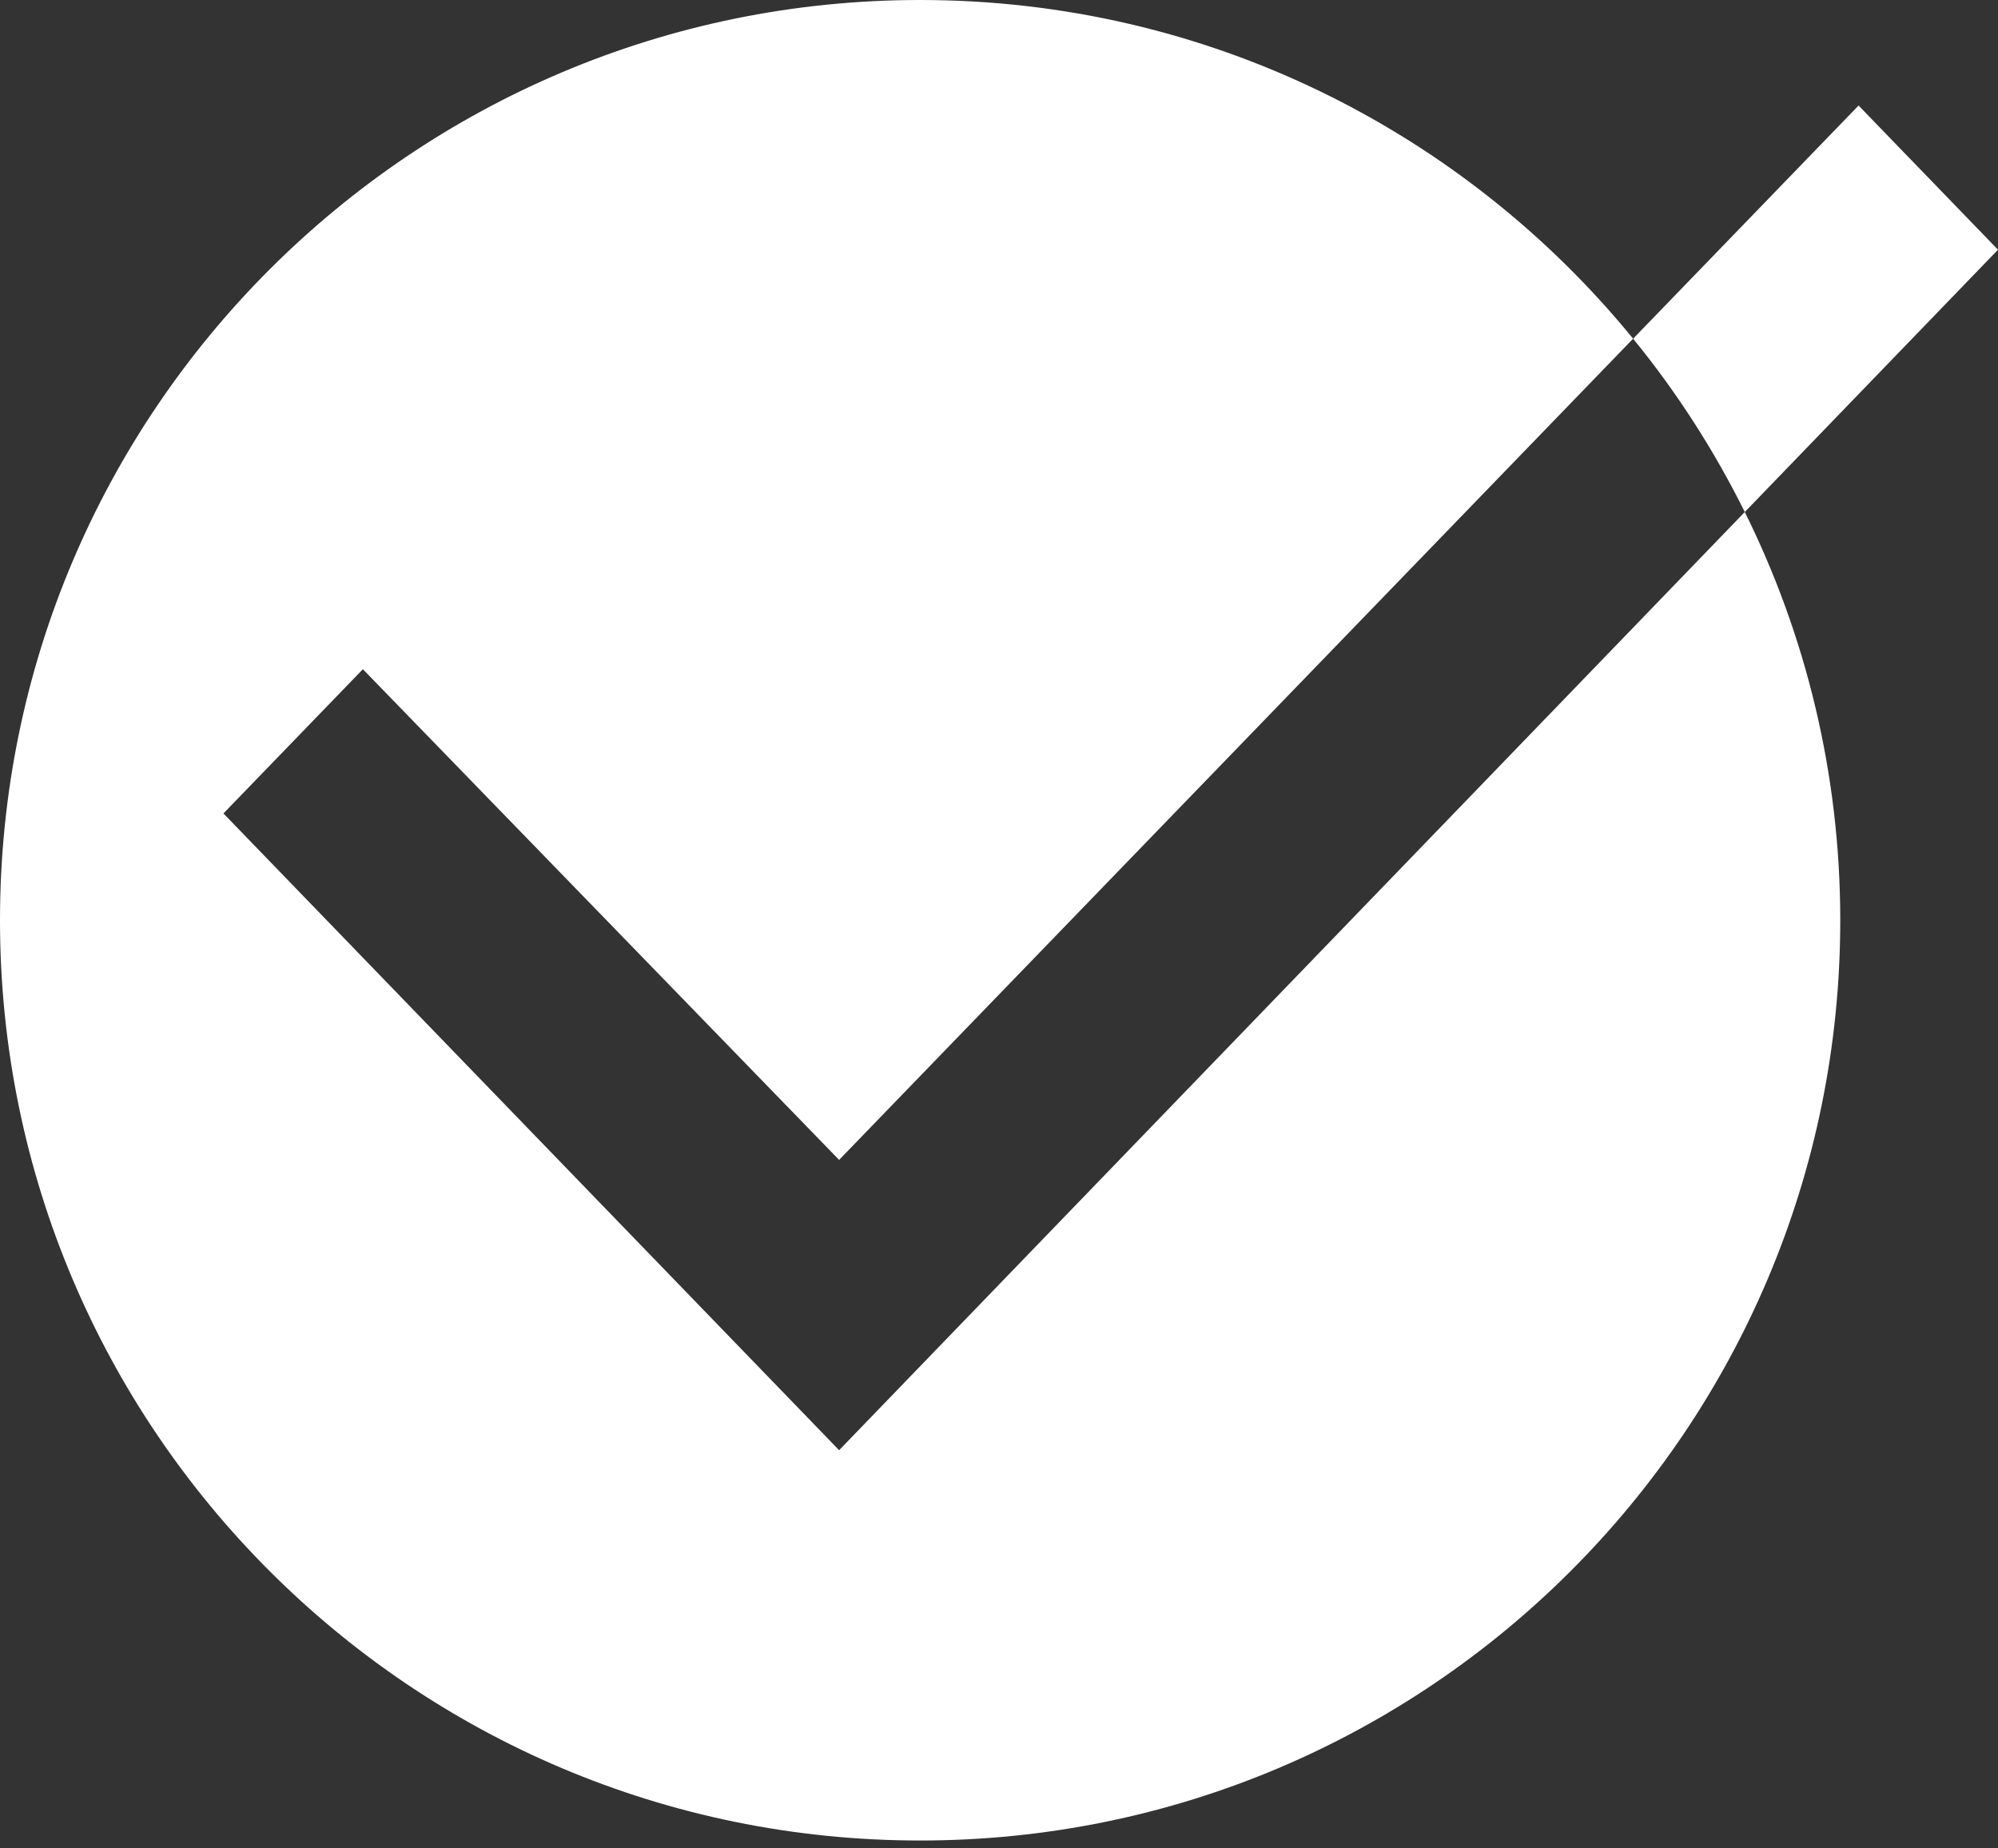<?xml version="1.0" encoding="UTF-8" standalone="no"?><!DOCTYPE svg PUBLIC "-//W3C//DTD SVG 1.1//EN" "http://www.w3.org/Graphics/SVG/1.1/DTD/svg11.dtd"><svg width="100%" height="100%" viewBox="0 0 80 74" version="1.1" xmlns="http://www.w3.org/2000/svg" xmlns:xlink="http://www.w3.org/1999/xlink" xml:space="preserve" xmlns:serif="http://www.serif.com/" style="fill-rule:evenodd;clip-rule:evenodd;stroke-linejoin:round;stroke-miterlimit:2;"><rect x="0" y="0" width="80" height="74" fill="#333333" stroke="none"/><path d="M33.598,58.058l-24.651,-25.492l5.583,-5.774l19.068,19.644l31.792,-32.877c-6.756,-8.273 -17.033,-13.559 -28.548,-13.559c-20.348,0 -36.842,16.495 -36.842,36.842c0,20.348 16.494,36.842 36.842,36.842c20.347,0 36.842,-16.494 36.842,-36.842c0,-5.871 -1.38,-11.418 -3.823,-16.344l-36.263,37.56Z" style="fill:#fff;fill-rule:nonzero;"/><path d="M80,9.997l-5.583,-5.772l-9.027,9.335c1.738,2.127 3.239,4.455 4.471,6.939l10.139,-10.502Z" style="fill:#fff;fill-rule:nonzero;"/></svg>